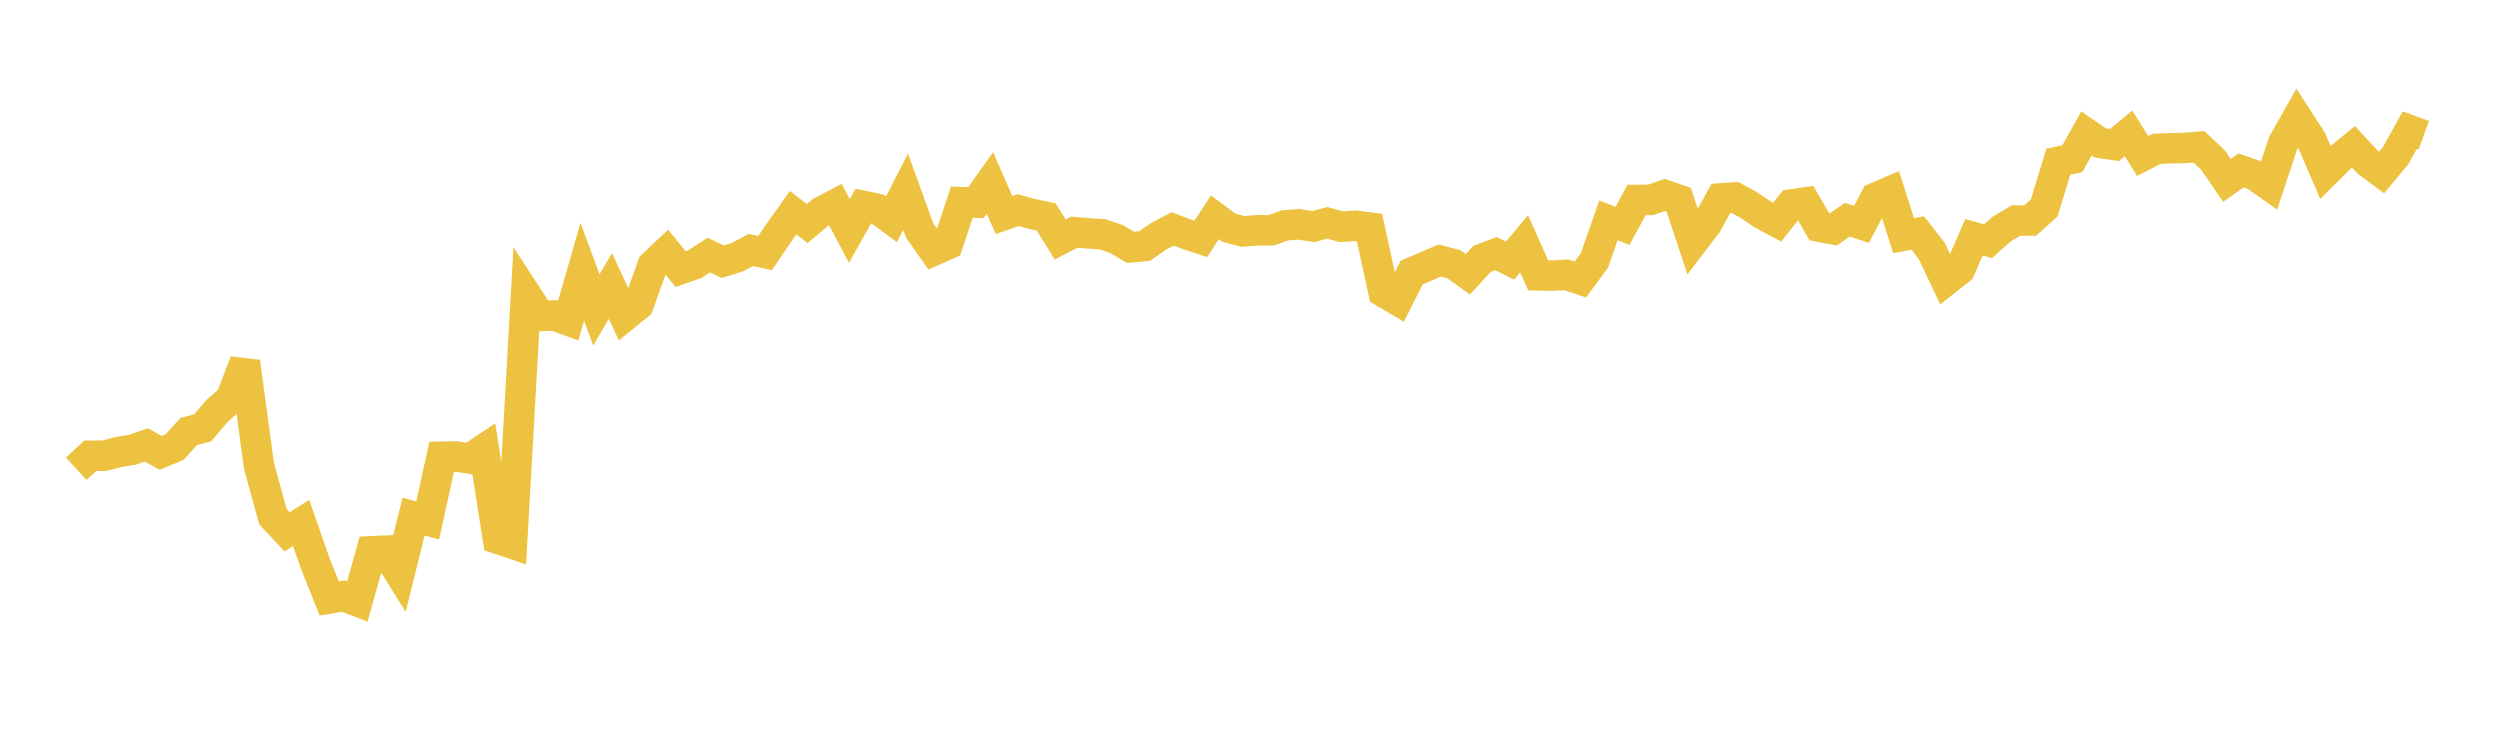 <svg width="164" height="48" xmlns="http://www.w3.org/2000/svg" xmlns:xlink="http://www.w3.org/1999/xlink"><path fill="none" stroke="rgb(237,194,64)" stroke-width="2" d="M5,30.752L5.922,29.899L6.844,29.893L7.766,29.653L8.689,29.504L9.611,29.186L10.533,29.71L11.455,29.33L12.377,28.308L13.299,28.062L14.222,26.973L15.144,26.162L16.066,23.733L16.988,30.563L17.91,33.902L18.832,34.889L19.754,34.308L20.677,36.954L21.599,39.258L22.521,39.099L23.443,39.453L24.365,36.164L25.287,36.123L26.21,37.605L27.132,33.888L28.054,34.146L28.976,29.96L29.898,29.944L30.82,30.084L31.743,29.47L32.665,35.347L33.587,35.658L34.509,19.317L35.431,20.73L36.353,20.696L37.275,21.03L38.198,17.825L39.12,20.329L40.042,18.752L40.964,20.746L41.886,19.995L42.808,17.407L43.731,16.53L44.653,17.653L45.575,17.329L46.497,16.737L47.419,17.168L48.341,16.883L49.263,16.399L50.186,16.605L51.108,15.247L52.03,13.954L52.952,14.665L53.874,13.896L54.796,13.409L55.719,15.155L56.641,13.51L57.563,13.707L58.485,14.385L59.407,12.577L60.329,15.124L61.251,16.435L62.174,16.03L63.096,13.263L64.018,13.296L64.94,11.998L65.862,14.108L66.784,13.784L67.707,14.035L68.629,14.23L69.551,15.711L70.473,15.231L71.395,15.311L72.317,15.368L73.24,15.68L74.162,16.226L75.084,16.143L76.006,15.5L76.928,15.015L77.85,15.368L78.772,15.675L79.695,14.256L80.617,14.938L81.539,15.182L82.461,15.108L83.383,15.109L84.305,14.781L85.228,14.715L86.15,14.866L87.072,14.616L87.994,14.874L88.916,14.811L89.838,14.926L90.76,19.159L91.683,19.703L92.605,17.88L93.527,17.487L94.449,17.088L95.371,17.334L96.293,17.99L97.216,16.986L98.138,16.636L99.06,17.097L99.982,15.987L100.904,18.063L101.826,18.08L102.749,18.03L103.671,18.336L104.593,17.088L105.515,14.456L106.437,14.815L107.359,13.117L108.281,13.114L109.204,12.79L110.126,13.108L111.048,15.889L111.97,14.683L112.892,13.015L113.814,12.952L114.737,13.461L115.659,14.084L116.581,14.573L117.503,13.415L118.425,13.28L119.347,14.871L120.269,15.046L121.192,14.411L122.114,14.718L123.036,12.973L123.958,12.576L124.88,15.461L125.802,15.284L126.725,16.465L127.647,18.408L128.569,17.685L129.491,15.567L130.413,15.824L131.335,15.005L132.257,14.465L133.18,14.468L134.102,13.641L135.024,10.608L135.946,10.41L136.868,8.754L137.79,9.381L138.713,9.513L139.635,8.752L140.557,10.234L141.479,9.762L142.401,9.725L143.323,9.706L144.246,9.63L145.168,10.497L146.09,11.838L147.012,11.18L147.934,11.504L148.856,12.156L149.778,9.372L150.701,7.743L151.623,9.172L152.545,11.307L153.467,10.389L154.389,9.637L155.311,10.629L156.234,11.314L157.156,10.204L158.078,8.539L159,8.876"></path></svg>